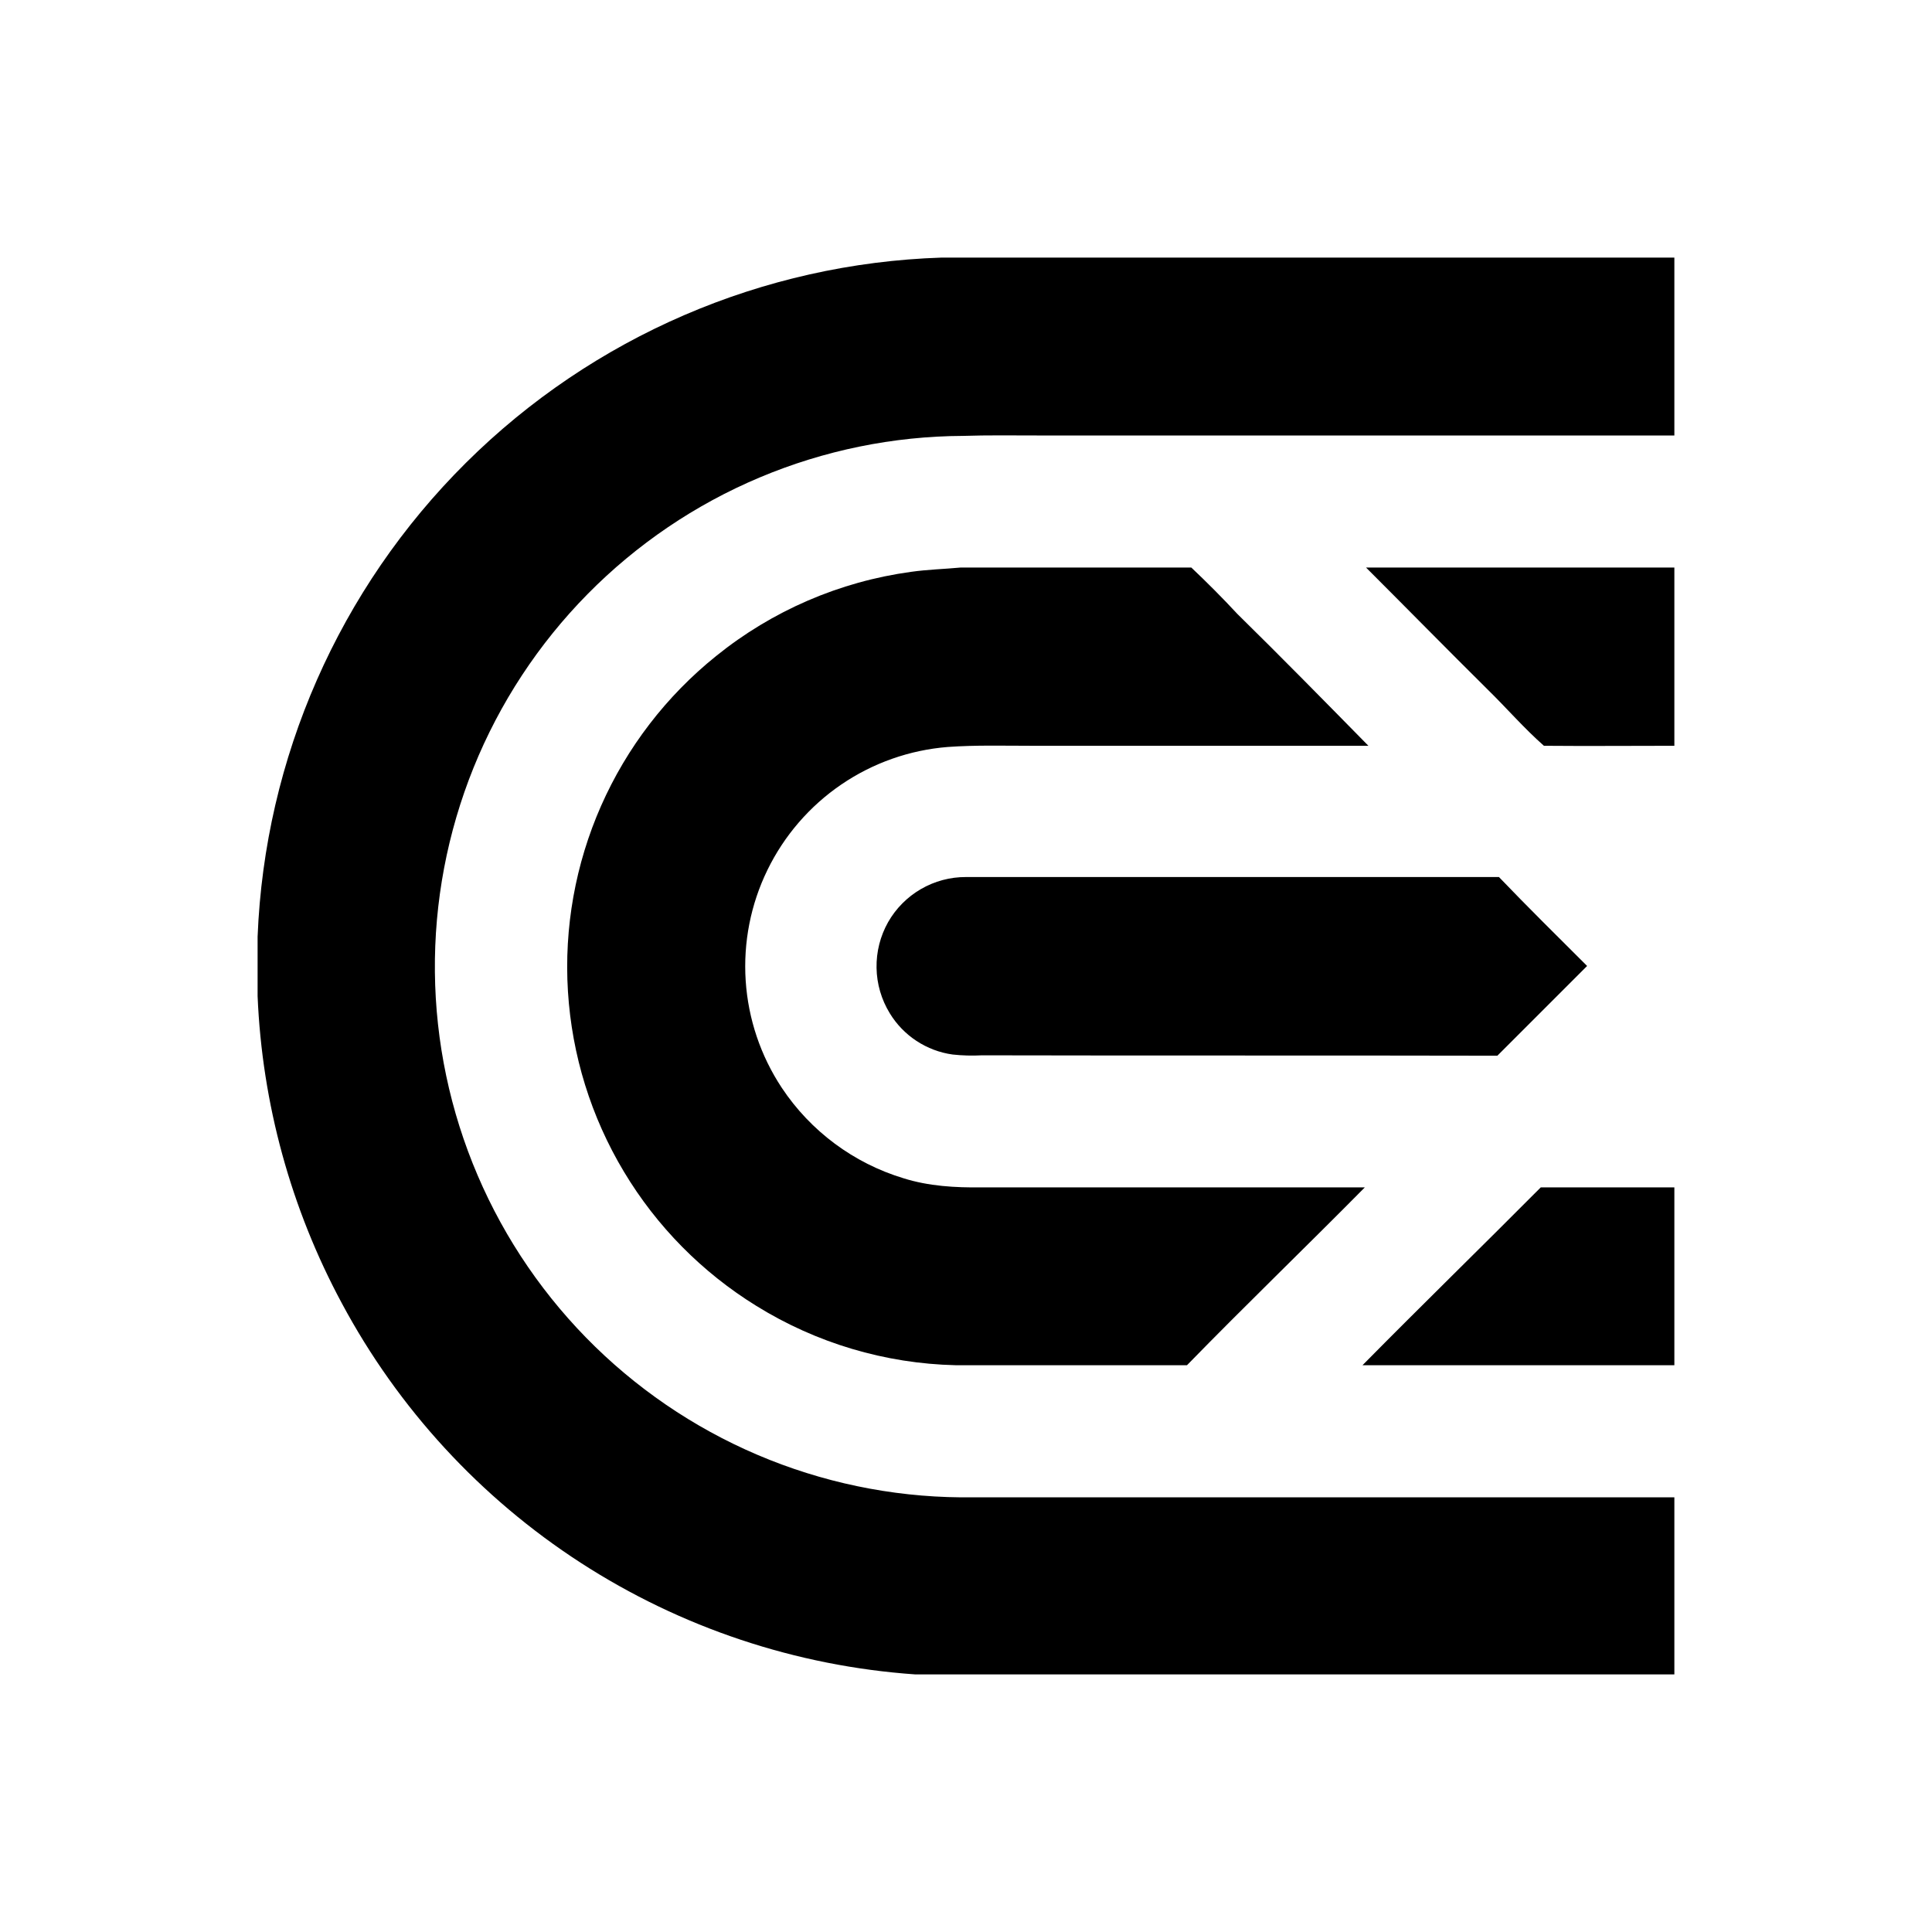 <svg width="60" height="60" viewBox="0 0 60 60" fill="none" xmlns="http://www.w3.org/2000/svg">
<g id="cexio 1">
<path id="Vector" d="M29.239 8H51.999V13.524H32.198C31.436 13.524 30.675 13.512 29.914 13.537C27.741 13.546 25.592 13.986 23.59 14.829C21.588 15.672 19.773 16.903 18.248 18.45C16.723 19.997 15.519 21.831 14.705 23.845C13.892 25.859 13.484 28.015 13.506 30.187C13.528 32.359 13.979 34.506 14.834 36.503C15.688 38.5 16.93 40.309 18.485 41.825C20.041 43.341 21.882 44.535 23.901 45.337C25.919 46.139 28.077 46.535 30.249 46.5H51.999V52H28.422C24.721 51.741 21.146 50.548 18.032 48.532C14.918 46.516 12.366 43.742 10.615 40.472C9.033 37.531 8.139 34.269 8 30.933V29.091C8.22 23.542 10.533 18.283 14.473 14.37C18.413 10.457 23.689 8.181 29.239 8ZM28.294 17.759C28.809 17.686 29.325 17.673 29.84 17.625H36.997C37.489 18.091 37.967 18.57 38.422 19.061C39.796 20.411 41.147 21.787 42.497 23.161H32.025C31.165 23.161 30.294 23.136 29.434 23.198C28.25 23.292 27.11 23.694 26.127 24.364C25.145 25.034 24.355 25.948 23.834 27.017C23.313 28.085 23.08 29.271 23.158 30.458C23.236 31.644 23.622 32.789 24.278 33.781C25.173 35.129 26.51 36.123 28.059 36.592C28.841 36.838 29.667 36.886 30.489 36.875H42.386C40.557 38.727 38.68 40.533 36.863 42.398H29.678C27.488 42.347 25.352 41.711 23.491 40.557C21.805 39.516 20.393 38.086 19.375 36.386C18.356 34.687 17.761 32.768 17.638 30.79C17.515 28.813 17.869 26.835 18.669 25.022C19.47 23.21 20.694 21.616 22.238 20.375C23.98 18.967 26.074 18.062 28.294 17.759ZM42.423 17.625H51.999V23.161C50.648 23.161 49.299 23.173 47.948 23.161C47.334 22.621 46.794 21.995 46.205 21.418C44.941 20.166 43.688 18.889 42.423 17.625ZM27.582 28.636C27.825 28.21 28.177 27.856 28.602 27.61C29.027 27.364 29.509 27.235 30 27.237H46.551C47.445 28.17 48.368 29.079 49.289 29.999L46.502 32.786C41.162 32.774 35.834 32.786 30.493 32.774C30.19 32.79 29.886 32.782 29.584 32.749C29.184 32.694 28.801 32.549 28.463 32.327C28.125 32.105 27.841 31.811 27.631 31.465C27.372 31.041 27.23 30.555 27.222 30.058C27.213 29.56 27.337 29.07 27.582 28.636ZM42.314 42.398C44.143 40.544 46.009 38.727 47.85 36.875H51.999V42.398H42.314Z" fill="black"/>
</g>
</svg>
